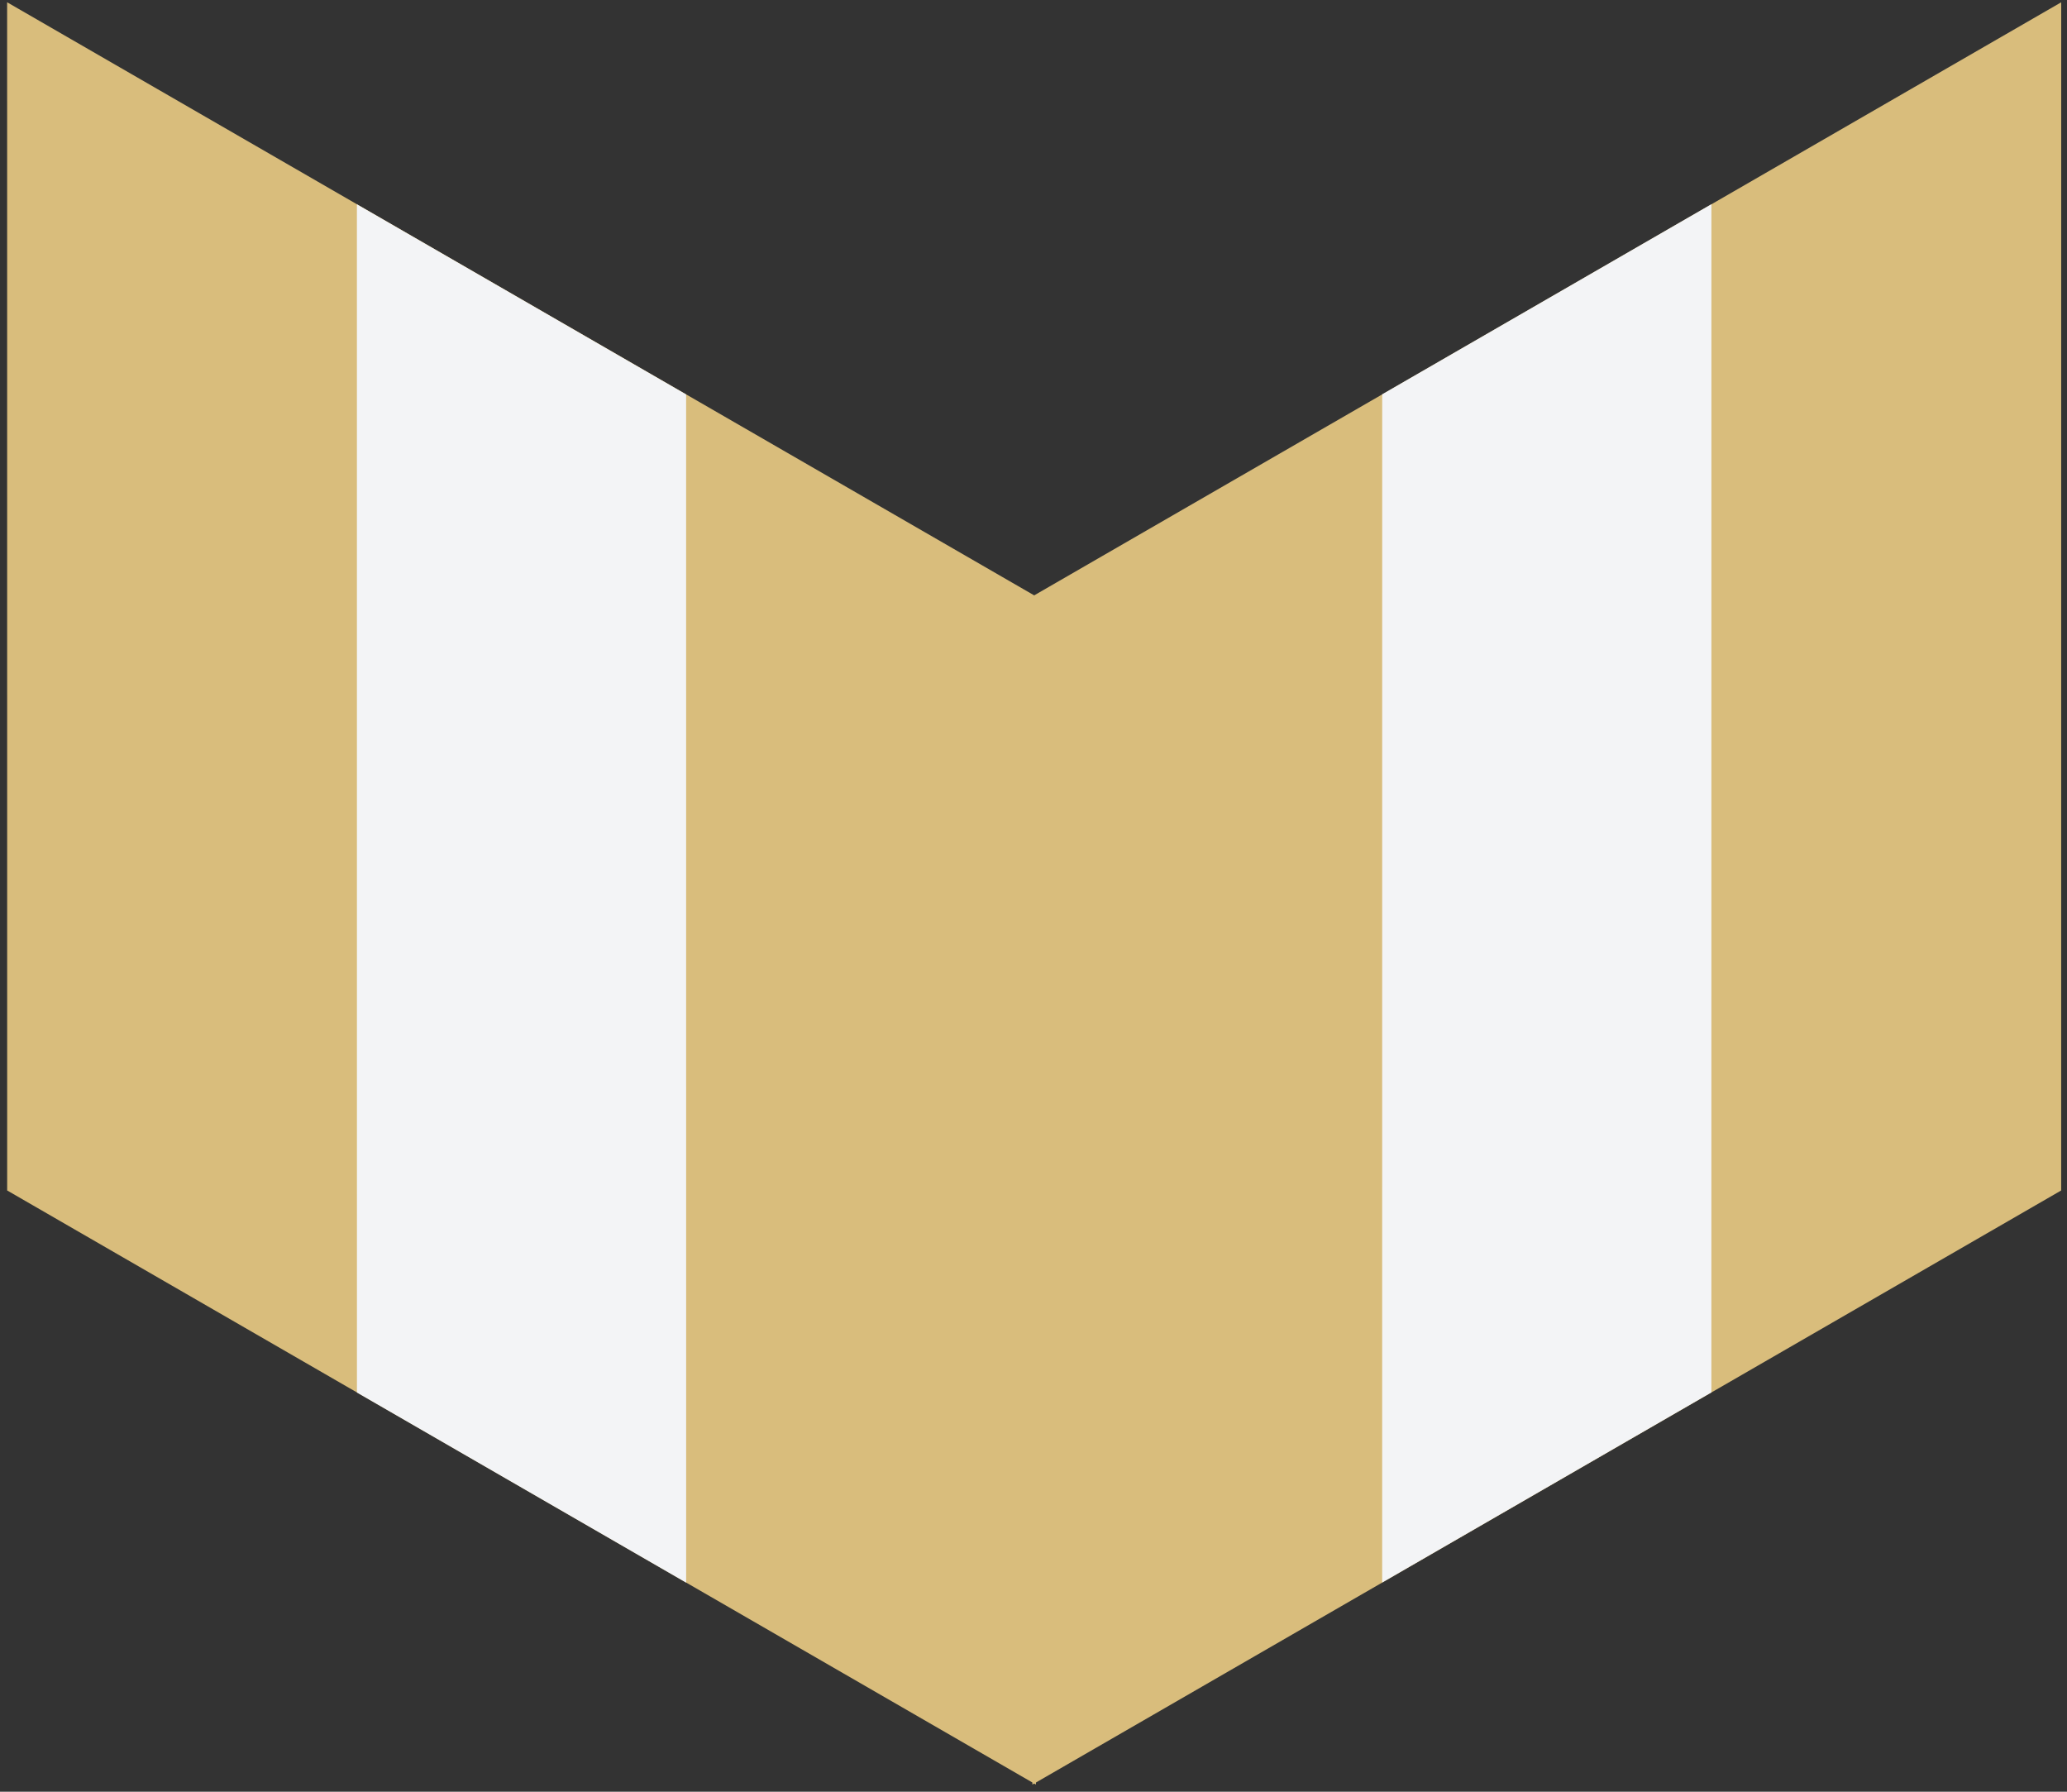 <svg width="120" height="104" viewBox="0 0 120 104" fill="none" xmlns="http://www.w3.org/2000/svg">
<rect x="0" y="0" width="120" height="104" fill="#333333" stroke="none"/>
<rect width="68.968" height="68.968" transform="matrix(0.866 -0.5 3.18351e-05 -1 59.935 103.585)" fill="#D9BD7C"/>
<rect width="68.968" height="68.968" transform="matrix(0.866 0.5 3.18351e-05 1 0.414 0.132)" fill="#D9BD7C"/>
<rect width="22.07" height="68.968" transform="matrix(0.866 -0.5 3.18907e-05 -1 80.242 91.857)" fill="#F3F4F6"/>
<rect width="22.07" height="68.968" transform="matrix(0.866 0.5 3.18907e-05 1 20.72 11.86)" fill="#F3F4F6"/>
</svg>
